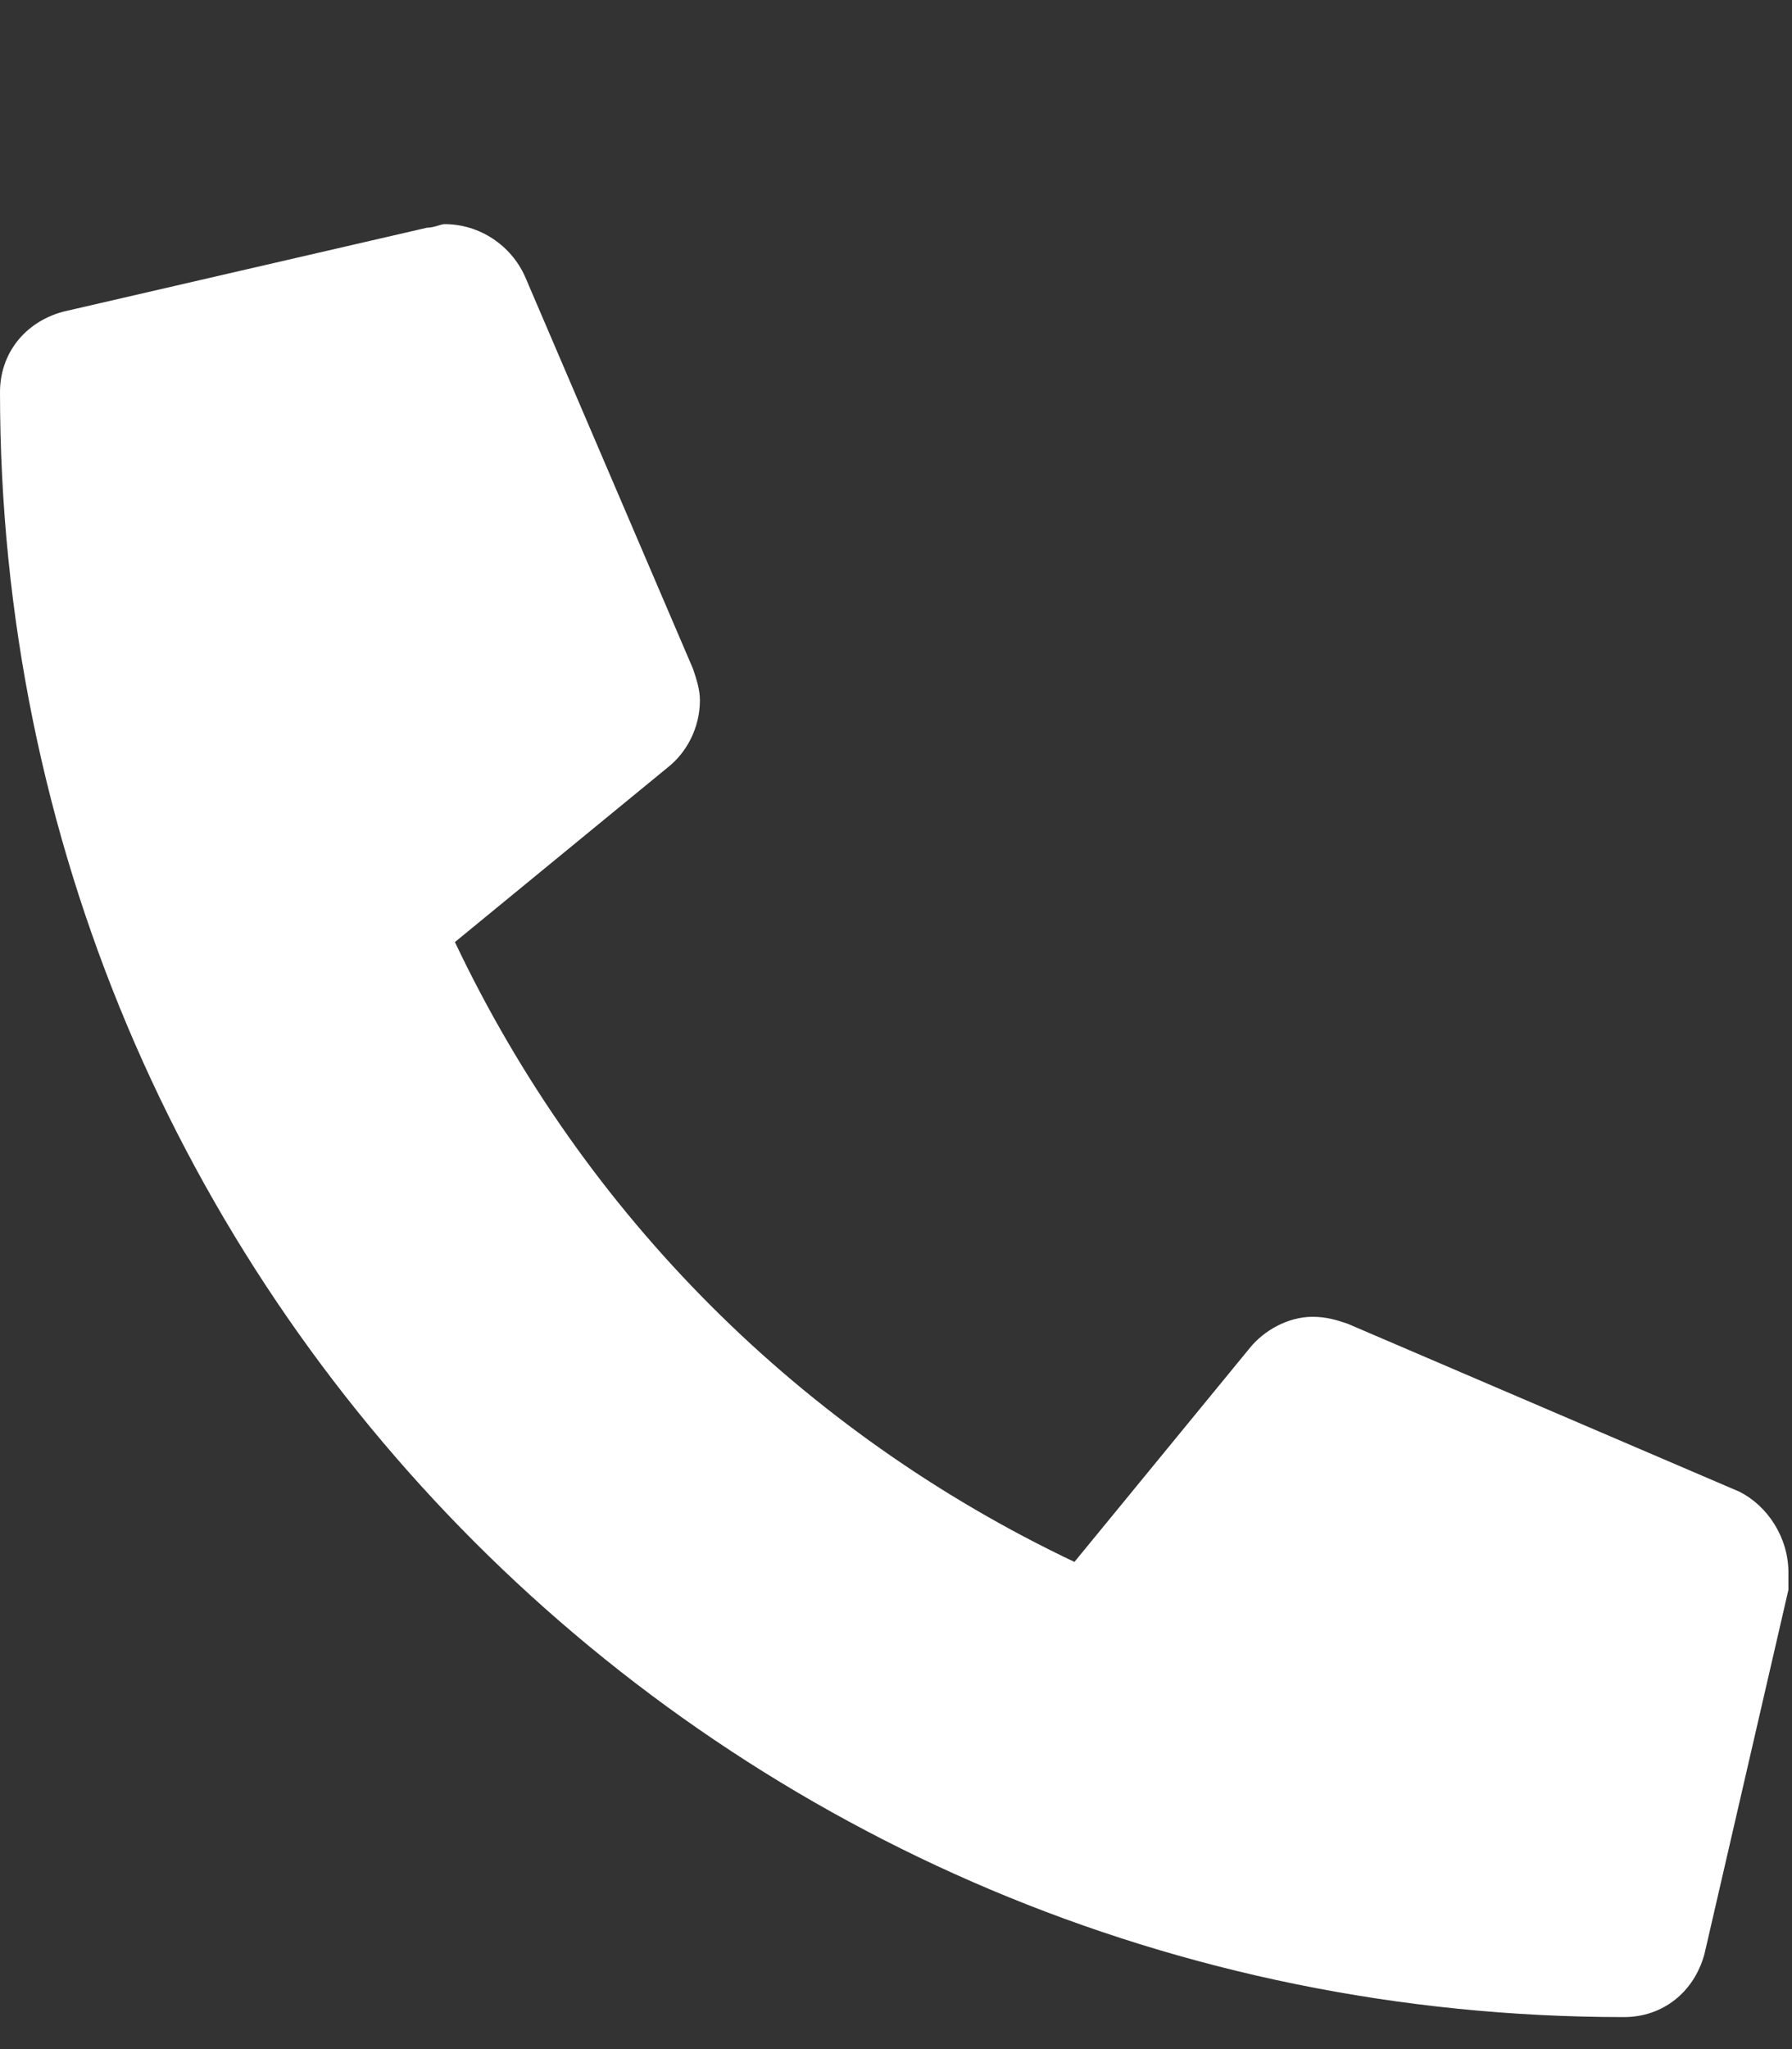 <svg width="7" height="8" viewBox="0 0 7 8" fill="none" xmlns="http://www.w3.org/2000/svg">
<rect x="0" y="0" width="7" height="8" fill="#333333" stroke="none"/>
<path d="M6.795 5.824L5.264 5.168C5.223 5.154 5.182 5.141 5.127 5.141C5.031 5.141 4.936 5.195 4.881 5.264L4.197 6.098C3.131 5.592 2.283 4.744 1.777 3.678L2.611 2.994C2.68 2.939 2.734 2.844 2.734 2.734C2.734 2.693 2.721 2.652 2.707 2.611L2.051 1.08C1.996 0.957 1.873 0.875 1.736 0.875C1.723 0.875 1.695 0.889 1.668 0.889L0.246 1.217C0.096 1.258 0 1.381 0 1.531C0 5.045 2.83 7.875 6.344 7.875C6.494 7.875 6.617 7.779 6.658 7.629L6.986 6.207C6.986 6.18 6.986 6.152 6.986 6.139C6.986 6.002 6.904 5.879 6.795 5.824Z" fill="white"/>
</svg>
